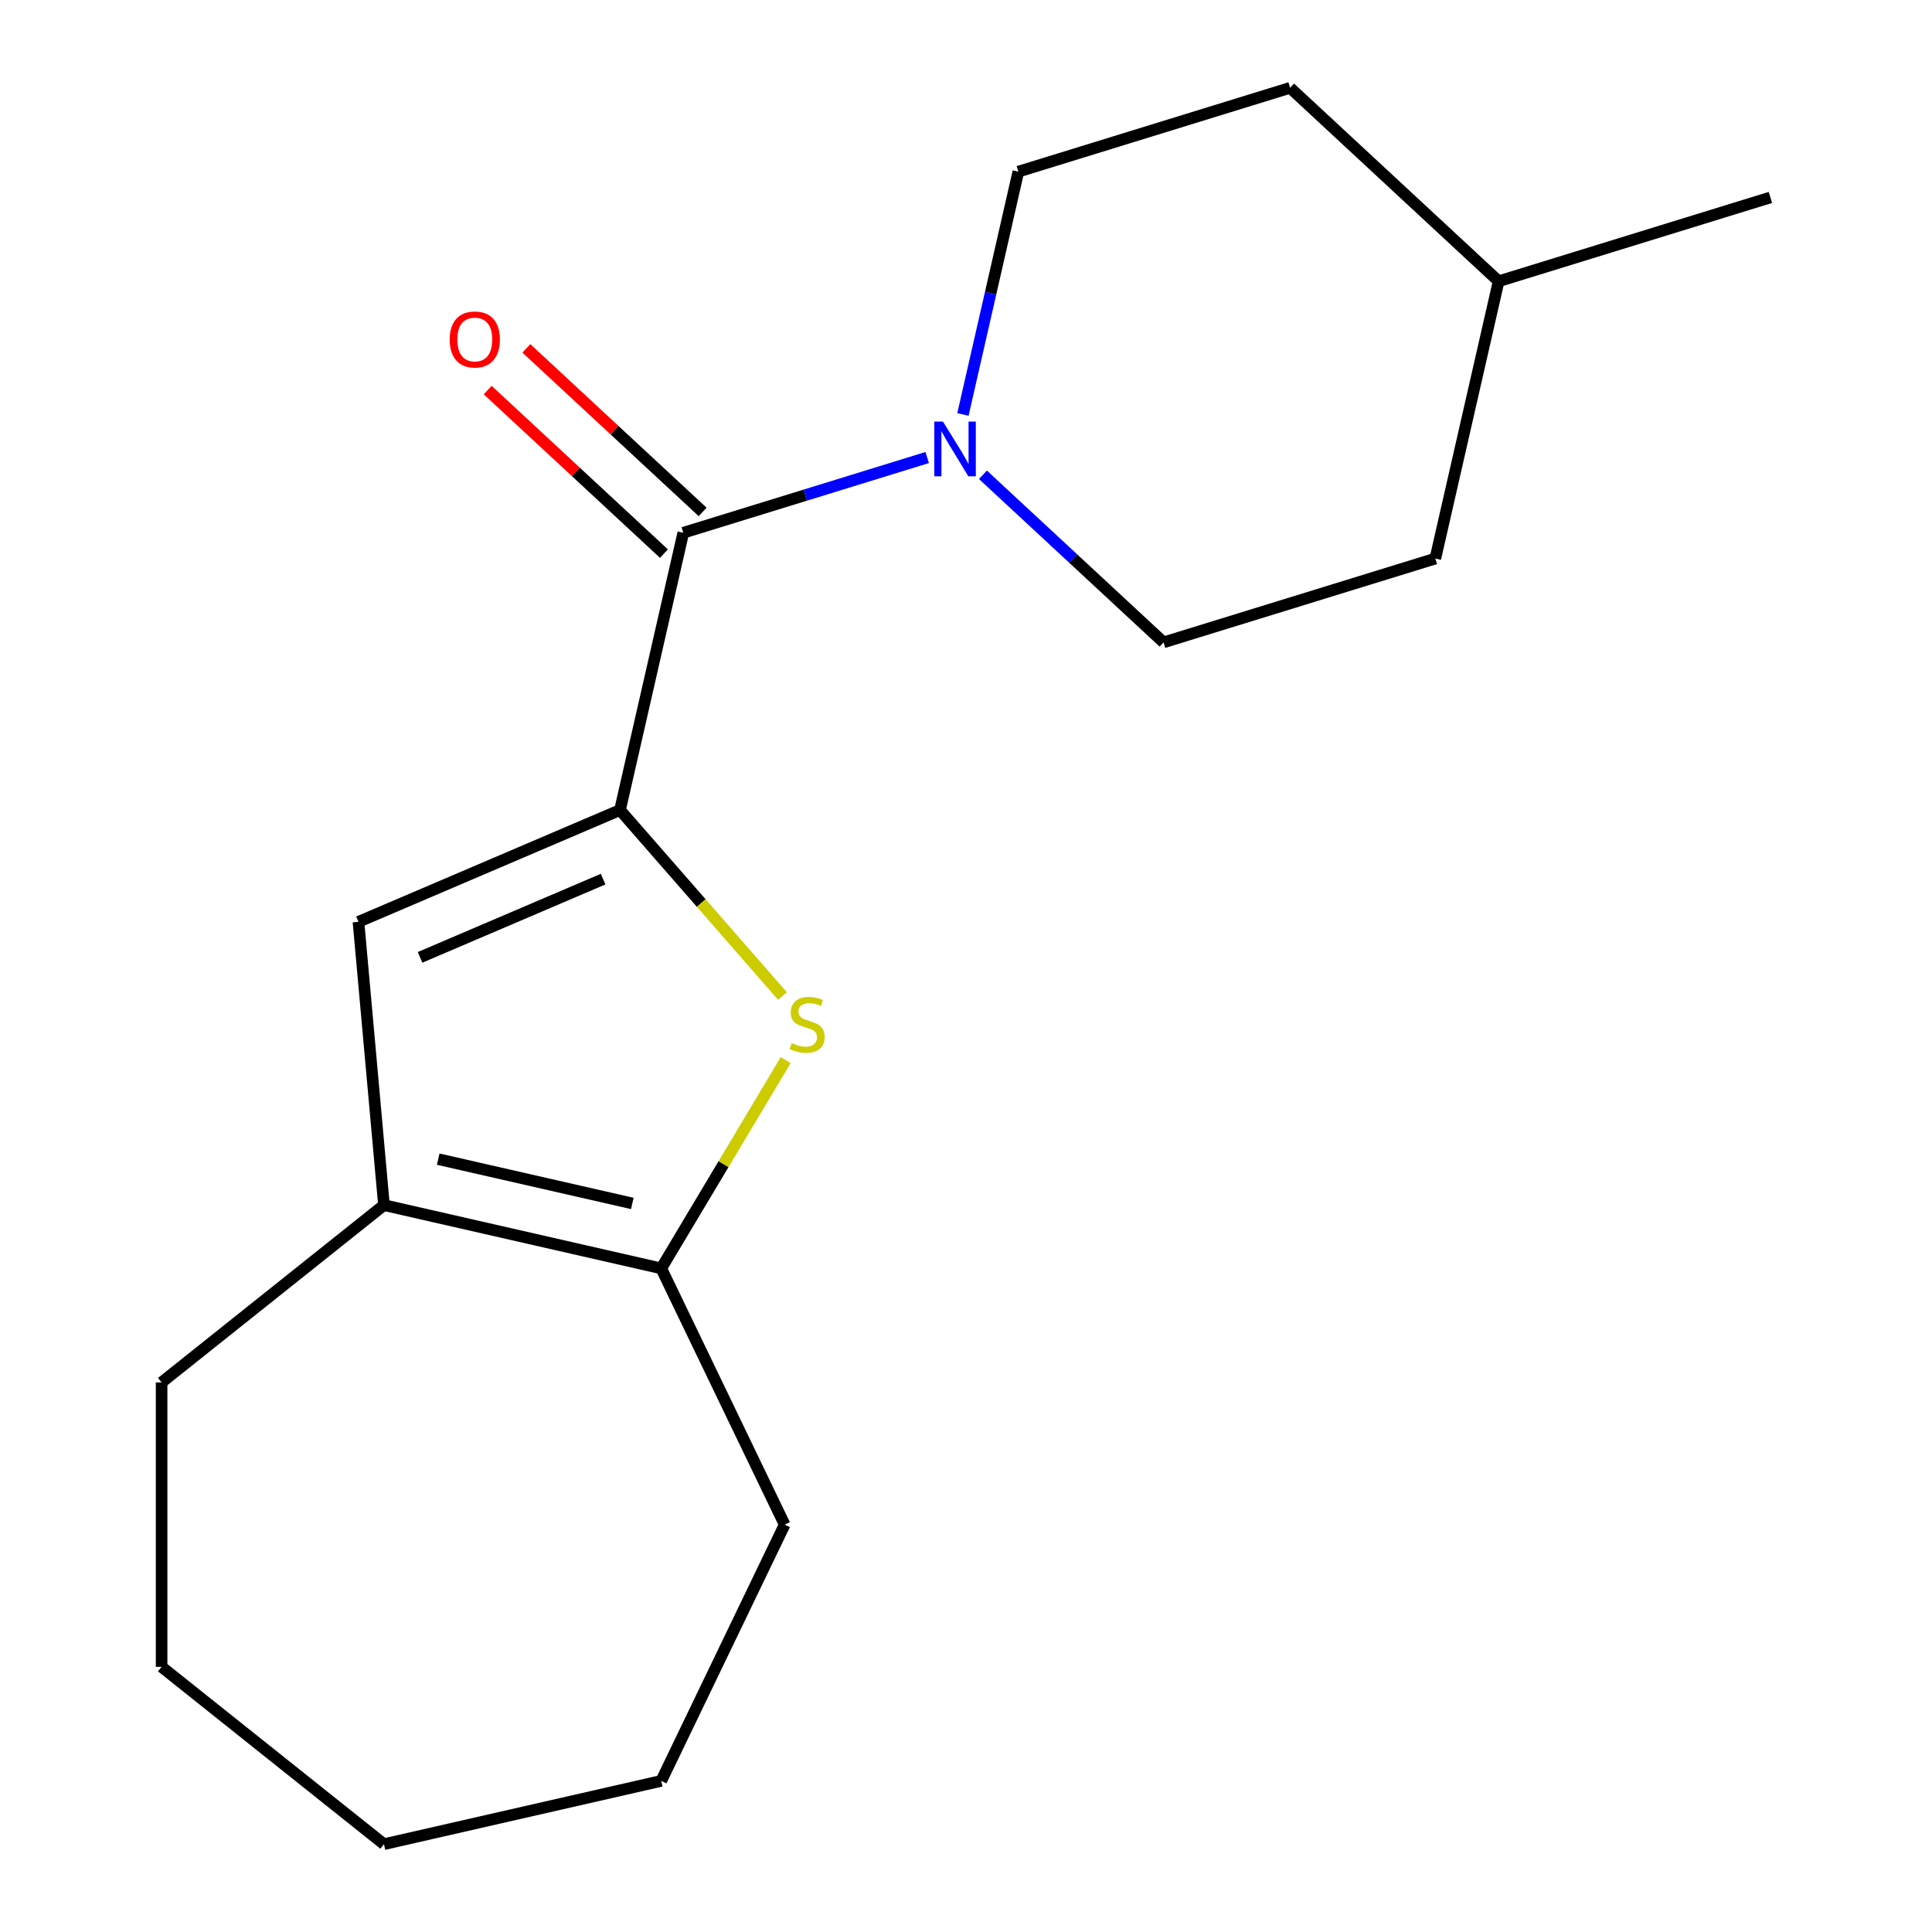 <?xml version='1.0' encoding='iso-8859-1'?>
<svg version='1.1' baseProfile='full'
              xmlns='http://www.w3.org/2000/svg'
                      xmlns:rdkit='http://www.rdkit.org/xml'
                      xmlns:xlink='http://www.w3.org/1999/xlink'
                  xml:space='preserve'
width='1000px' height='1000px' viewBox='0 0 1000 1000'>
<!-- END OF HEADER -->
<rect style='opacity:1.0;fill:#FFFFFF;stroke:none' width='1000' height='1000' x='0' y='0'> </rect>
<path class='bond-0' d='M 320.909,419.282 L 362.957,467.41' style='fill:none;fill-rule:evenodd;stroke:#000000;stroke-width:6px;stroke-linecap:butt;stroke-linejoin:miter;stroke-opacity:1' />
<path class='bond-0' d='M 362.957,467.41 L 405.005,515.539' style='fill:none;fill-rule:evenodd;stroke:#CCCC00;stroke-width:6px;stroke-linecap:butt;stroke-linejoin:miter;stroke-opacity:1' />
<path class='bond-1' d='M 320.909,419.282 L 353.667,275.76' style='fill:none;fill-rule:evenodd;stroke:#000000;stroke-width:6px;stroke-linecap:butt;stroke-linejoin:miter;stroke-opacity:1' />
<path class='bond-2' d='M 320.909,419.282 L 185.542,477.141' style='fill:none;fill-rule:evenodd;stroke:#000000;stroke-width:6px;stroke-linecap:butt;stroke-linejoin:miter;stroke-opacity:1' />
<path class='bond-2' d='M 312.175,455.034 L 217.419,495.535' style='fill:none;fill-rule:evenodd;stroke:#000000;stroke-width:6px;stroke-linecap:butt;stroke-linejoin:miter;stroke-opacity:1' />
<path class='bond-3' d='M 406.676,548.704 L 374.468,602.612' style='fill:none;fill-rule:evenodd;stroke:#CCCC00;stroke-width:6px;stroke-linecap:butt;stroke-linejoin:miter;stroke-opacity:1' />
<path class='bond-3' d='M 374.468,602.612 L 342.26,656.519' style='fill:none;fill-rule:evenodd;stroke:#000000;stroke-width:6px;stroke-linecap:butt;stroke-linejoin:miter;stroke-opacity:1' />
<path class='bond-4' d='M 353.667,275.76 L 416.793,256.288' style='fill:none;fill-rule:evenodd;stroke:#000000;stroke-width:6px;stroke-linecap:butt;stroke-linejoin:miter;stroke-opacity:1' />
<path class='bond-4' d='M 416.793,256.288 L 479.919,236.816' style='fill:none;fill-rule:evenodd;stroke:#0000FF;stroke-width:6px;stroke-linecap:butt;stroke-linejoin:miter;stroke-opacity:1' />
<path class='bond-6' d='M 363.68,264.969 L 318.062,222.642' style='fill:none;fill-rule:evenodd;stroke:#000000;stroke-width:6px;stroke-linecap:butt;stroke-linejoin:miter;stroke-opacity:1' />
<path class='bond-6' d='M 318.062,222.642 L 272.445,180.316' style='fill:none;fill-rule:evenodd;stroke:#FF0000;stroke-width:6px;stroke-linecap:butt;stroke-linejoin:miter;stroke-opacity:1' />
<path class='bond-6' d='M 343.654,286.552 L 298.036,244.225' style='fill:none;fill-rule:evenodd;stroke:#000000;stroke-width:6px;stroke-linecap:butt;stroke-linejoin:miter;stroke-opacity:1' />
<path class='bond-6' d='M 298.036,244.225 L 252.419,201.898' style='fill:none;fill-rule:evenodd;stroke:#FF0000;stroke-width:6px;stroke-linecap:butt;stroke-linejoin:miter;stroke-opacity:1' />
<path class='bond-5' d='M 185.542,477.141 L 198.738,623.761' style='fill:none;fill-rule:evenodd;stroke:#000000;stroke-width:6px;stroke-linecap:butt;stroke-linejoin:miter;stroke-opacity:1' />
<path class='bond-11' d='M 342.26,656.519 L 406.134,789.153' style='fill:none;fill-rule:evenodd;stroke:#000000;stroke-width:6px;stroke-linecap:butt;stroke-linejoin:miter;stroke-opacity:1' />
<path class='bond-18' d='M 342.26,656.519 L 198.738,623.761' style='fill:none;fill-rule:evenodd;stroke:#000000;stroke-width:6px;stroke-linecap:butt;stroke-linejoin:miter;stroke-opacity:1' />
<path class='bond-18' d='M 327.284,622.901 L 226.818,599.97' style='fill:none;fill-rule:evenodd;stroke:#000000;stroke-width:6px;stroke-linecap:butt;stroke-linejoin:miter;stroke-opacity:1' />
<path class='bond-7' d='M 508.76,245.748 L 555.507,289.124' style='fill:none;fill-rule:evenodd;stroke:#0000FF;stroke-width:6px;stroke-linecap:butt;stroke-linejoin:miter;stroke-opacity:1' />
<path class='bond-7' d='M 555.507,289.124 L 602.254,332.499' style='fill:none;fill-rule:evenodd;stroke:#000000;stroke-width:6px;stroke-linecap:butt;stroke-linejoin:miter;stroke-opacity:1' />
<path class='bond-8' d='M 498.411,214.528 L 512.754,151.687' style='fill:none;fill-rule:evenodd;stroke:#0000FF;stroke-width:6px;stroke-linecap:butt;stroke-linejoin:miter;stroke-opacity:1' />
<path class='bond-8' d='M 512.754,151.687 L 527.097,88.846' style='fill:none;fill-rule:evenodd;stroke:#000000;stroke-width:6px;stroke-linecap:butt;stroke-linejoin:miter;stroke-opacity:1' />
<path class='bond-12' d='M 198.738,623.761 L 83.642,715.547' style='fill:none;fill-rule:evenodd;stroke:#000000;stroke-width:6px;stroke-linecap:butt;stroke-linejoin:miter;stroke-opacity:1' />
<path class='bond-10' d='M 602.254,332.499 L 742.927,289.107' style='fill:none;fill-rule:evenodd;stroke:#000000;stroke-width:6px;stroke-linecap:butt;stroke-linejoin:miter;stroke-opacity:1' />
<path class='bond-9' d='M 527.097,88.846 L 667.77,45.455' style='fill:none;fill-rule:evenodd;stroke:#000000;stroke-width:6px;stroke-linecap:butt;stroke-linejoin:miter;stroke-opacity:1' />
<path class='bond-13' d='M 667.77,45.455 L 775.685,145.585' style='fill:none;fill-rule:evenodd;stroke:#000000;stroke-width:6px;stroke-linecap:butt;stroke-linejoin:miter;stroke-opacity:1' />
<path class='bond-20' d='M 742.927,289.107 L 775.685,145.585' style='fill:none;fill-rule:evenodd;stroke:#000000;stroke-width:6px;stroke-linecap:butt;stroke-linejoin:miter;stroke-opacity:1' />
<path class='bond-15' d='M 406.134,789.153 L 342.26,921.787' style='fill:none;fill-rule:evenodd;stroke:#000000;stroke-width:6px;stroke-linecap:butt;stroke-linejoin:miter;stroke-opacity:1' />
<path class='bond-16' d='M 83.642,715.547 L 83.642,862.76' style='fill:none;fill-rule:evenodd;stroke:#000000;stroke-width:6px;stroke-linecap:butt;stroke-linejoin:miter;stroke-opacity:1' />
<path class='bond-14' d='M 775.685,145.585 L 916.357,102.193' style='fill:none;fill-rule:evenodd;stroke:#000000;stroke-width:6px;stroke-linecap:butt;stroke-linejoin:miter;stroke-opacity:1' />
<path class='bond-19' d='M 342.26,921.787 L 198.738,954.545' style='fill:none;fill-rule:evenodd;stroke:#000000;stroke-width:6px;stroke-linecap:butt;stroke-linejoin:miter;stroke-opacity:1' />
<path class='bond-17' d='M 83.642,862.76 L 198.738,954.545' style='fill:none;fill-rule:evenodd;stroke:#000000;stroke-width:6px;stroke-linecap:butt;stroke-linejoin:miter;stroke-opacity:1' />
<path  class='atom-1' d='M 409.766 539.864
Q 410.086 539.984, 411.406 540.544
Q 412.726 541.104, 414.166 541.464
Q 415.646 541.784, 417.086 541.784
Q 419.766 541.784, 421.326 540.504
Q 422.886 539.184, 422.886 536.904
Q 422.886 535.344, 422.086 534.384
Q 421.326 533.424, 420.126 532.904
Q 418.926 532.384, 416.926 531.784
Q 414.406 531.024, 412.886 530.304
Q 411.406 529.584, 410.326 528.064
Q 409.286 526.544, 409.286 523.984
Q 409.286 520.424, 411.686 518.224
Q 414.126 516.024, 418.926 516.024
Q 422.206 516.024, 425.926 517.584
L 425.006 520.664
Q 421.606 519.264, 419.046 519.264
Q 416.286 519.264, 414.766 520.424
Q 413.246 521.544, 413.286 523.504
Q 413.286 525.024, 414.046 525.944
Q 414.846 526.864, 415.966 527.384
Q 417.126 527.904, 419.046 528.504
Q 421.606 529.304, 423.126 530.104
Q 424.646 530.904, 425.726 532.544
Q 426.846 534.144, 426.846 536.904
Q 426.846 540.824, 424.206 542.944
Q 421.606 545.024, 417.246 545.024
Q 414.726 545.024, 412.806 544.464
Q 410.926 543.944, 408.686 543.024
L 409.766 539.864
' fill='#CCCC00'/>
<path  class='atom-5' d='M 488.079 218.208
L 497.359 233.208
Q 498.279 234.688, 499.759 237.368
Q 501.239 240.048, 501.319 240.208
L 501.319 218.208
L 505.079 218.208
L 505.079 246.528
L 501.199 246.528
L 491.239 230.128
Q 490.079 228.208, 488.839 226.008
Q 487.639 223.808, 487.279 223.128
L 487.279 246.528
L 483.599 246.528
L 483.599 218.208
L 488.079 218.208
' fill='#0000FF'/>
<path  class='atom-7' d='M 232.752 175.71
Q 232.752 168.91, 236.112 165.11
Q 239.472 161.31, 245.752 161.31
Q 252.032 161.31, 255.392 165.11
Q 258.752 168.91, 258.752 175.71
Q 258.752 182.59, 255.352 186.51
Q 251.952 190.39, 245.752 190.39
Q 239.512 190.39, 236.112 186.51
Q 232.752 182.63, 232.752 175.71
M 245.752 187.19
Q 250.072 187.19, 252.392 184.31
Q 254.752 181.39, 254.752 175.71
Q 254.752 170.15, 252.392 167.35
Q 250.072 164.51, 245.752 164.51
Q 241.432 164.51, 239.072 167.31
Q 236.752 170.11, 236.752 175.71
Q 236.752 181.43, 239.072 184.31
Q 241.432 187.19, 245.752 187.19
' fill='#FF0000'/>
</svg>
